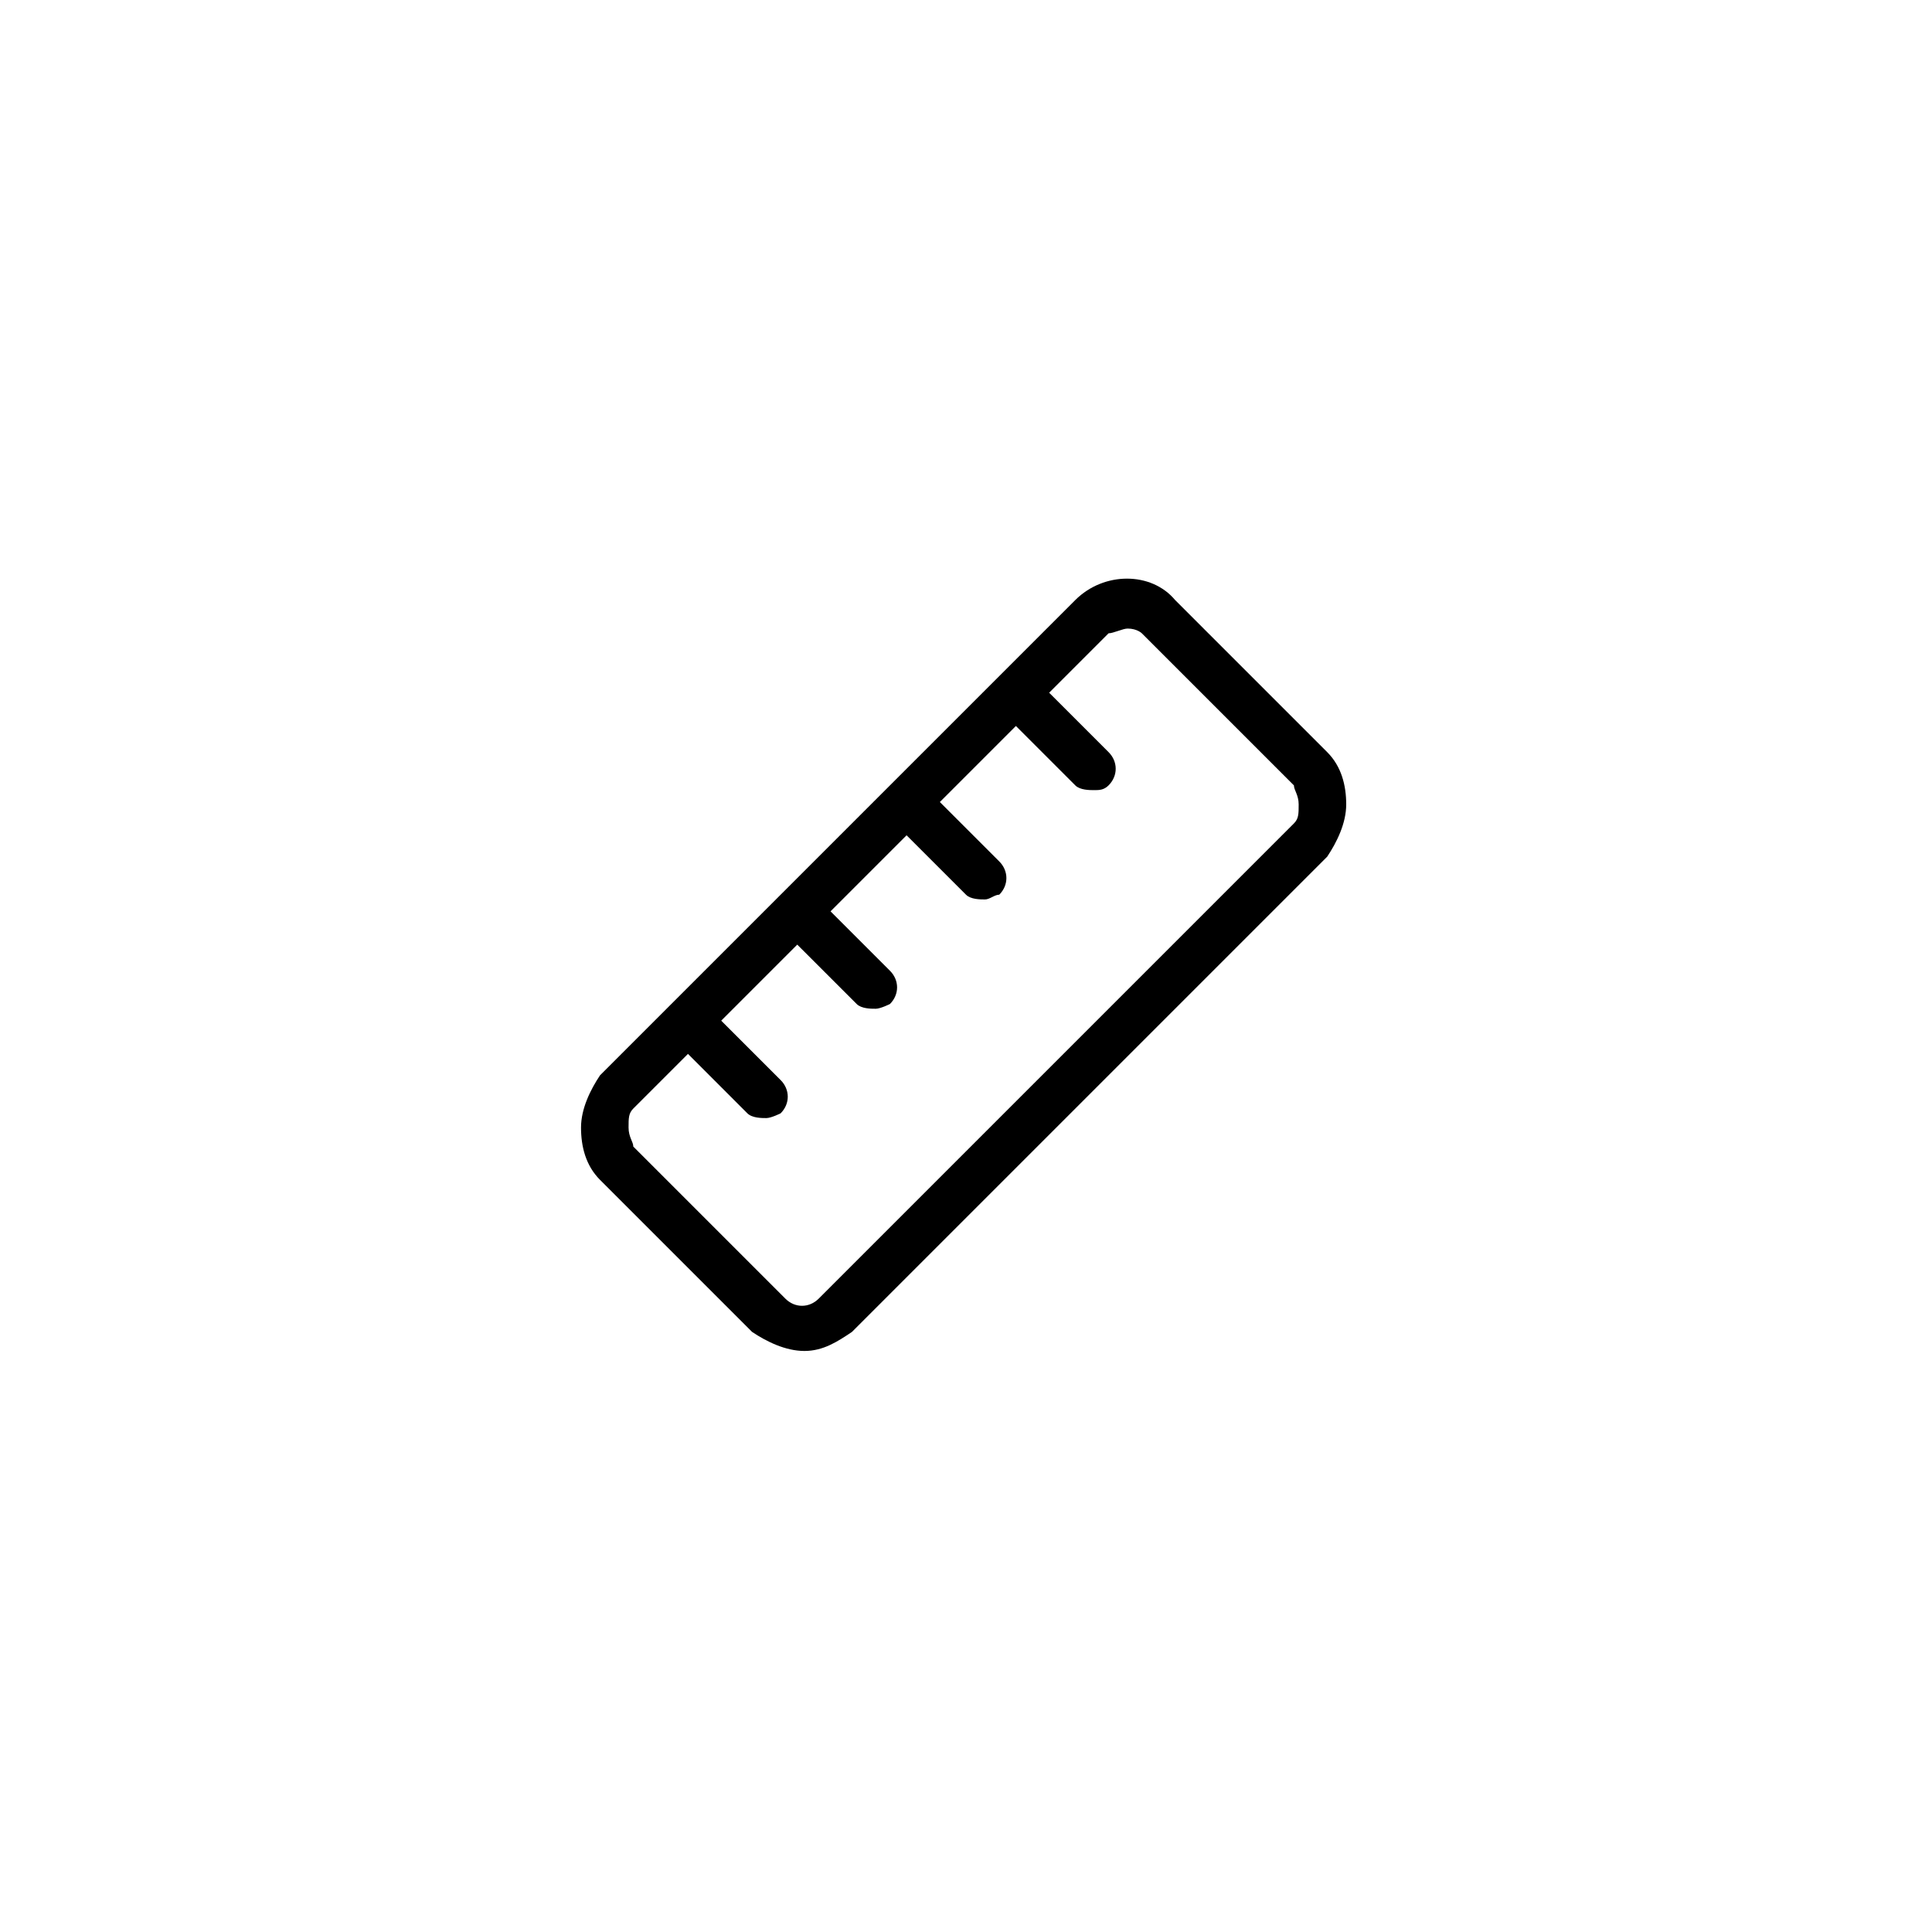 <?xml version="1.0" encoding="UTF-8"?>
<!-- Uploaded to: ICON Repo, www.svgrepo.com, Generator: ICON Repo Mixer Tools -->
<svg fill="#000000" width="800px" height="800px" version="1.1" viewBox="144 144 512 512" xmlns="http://www.w3.org/2000/svg">
 <path d="m495.72 343.32-40.305-40.305c-6.297-7.559-18.895-7.559-26.449 0l-125.95 125.95c-2.519 3.777-5.039 8.816-5.039 13.855 0 5.039 1.258 10.078 5.039 13.855l40.305 40.305c3.777 2.519 8.816 5.039 13.855 5.039 5.039 0 8.816-2.519 12.594-5.039l125.95-125.95c2.519-3.777 5.039-8.816 5.039-13.855 0-5.039-1.262-10.078-5.039-13.855zm-8.816 18.891-125.95 125.95c-2.519 2.519-6.297 2.519-8.816 0l-40.305-40.305c0-1.258-1.258-2.519-1.258-5.039 0-2.519 0-3.777 1.258-5.039l14.484-14.484 15.742 15.746c1.262 1.262 3.781 1.262 5.039 1.262 1.258 0 3.777-1.258 3.777-1.258 2.519-2.519 2.519-6.297 0-8.816l-15.742-15.742 20.152-20.152 15.746 15.738c1.258 1.258 3.777 1.258 5.039 1.258 1.258 0.004 3.777-1.258 3.777-1.258 2.519-2.519 2.519-6.297 0-8.816l-15.742-15.742 20.152-20.152 15.742 15.742c1.258 1.258 3.777 1.258 5.039 1.258 1.258 0 2.519-1.258 3.777-1.258 2.519-2.519 2.519-6.297 0-8.816l-15.742-15.742 20.152-20.152 15.742 15.742c1.258 1.258 3.777 1.258 5.039 1.258 1.258 0 2.519 0 3.777-1.258 2.519-2.519 2.519-6.297 0-8.816l-15.742-15.742 15.742-15.746c1.258 0 3.777-1.258 5.039-1.258 2.519 0 3.777 1.258 3.777 1.258l40.305 40.305c0 1.258 1.258 2.519 1.258 5.039s0 3.777-1.258 5.035z"/>
</svg>
